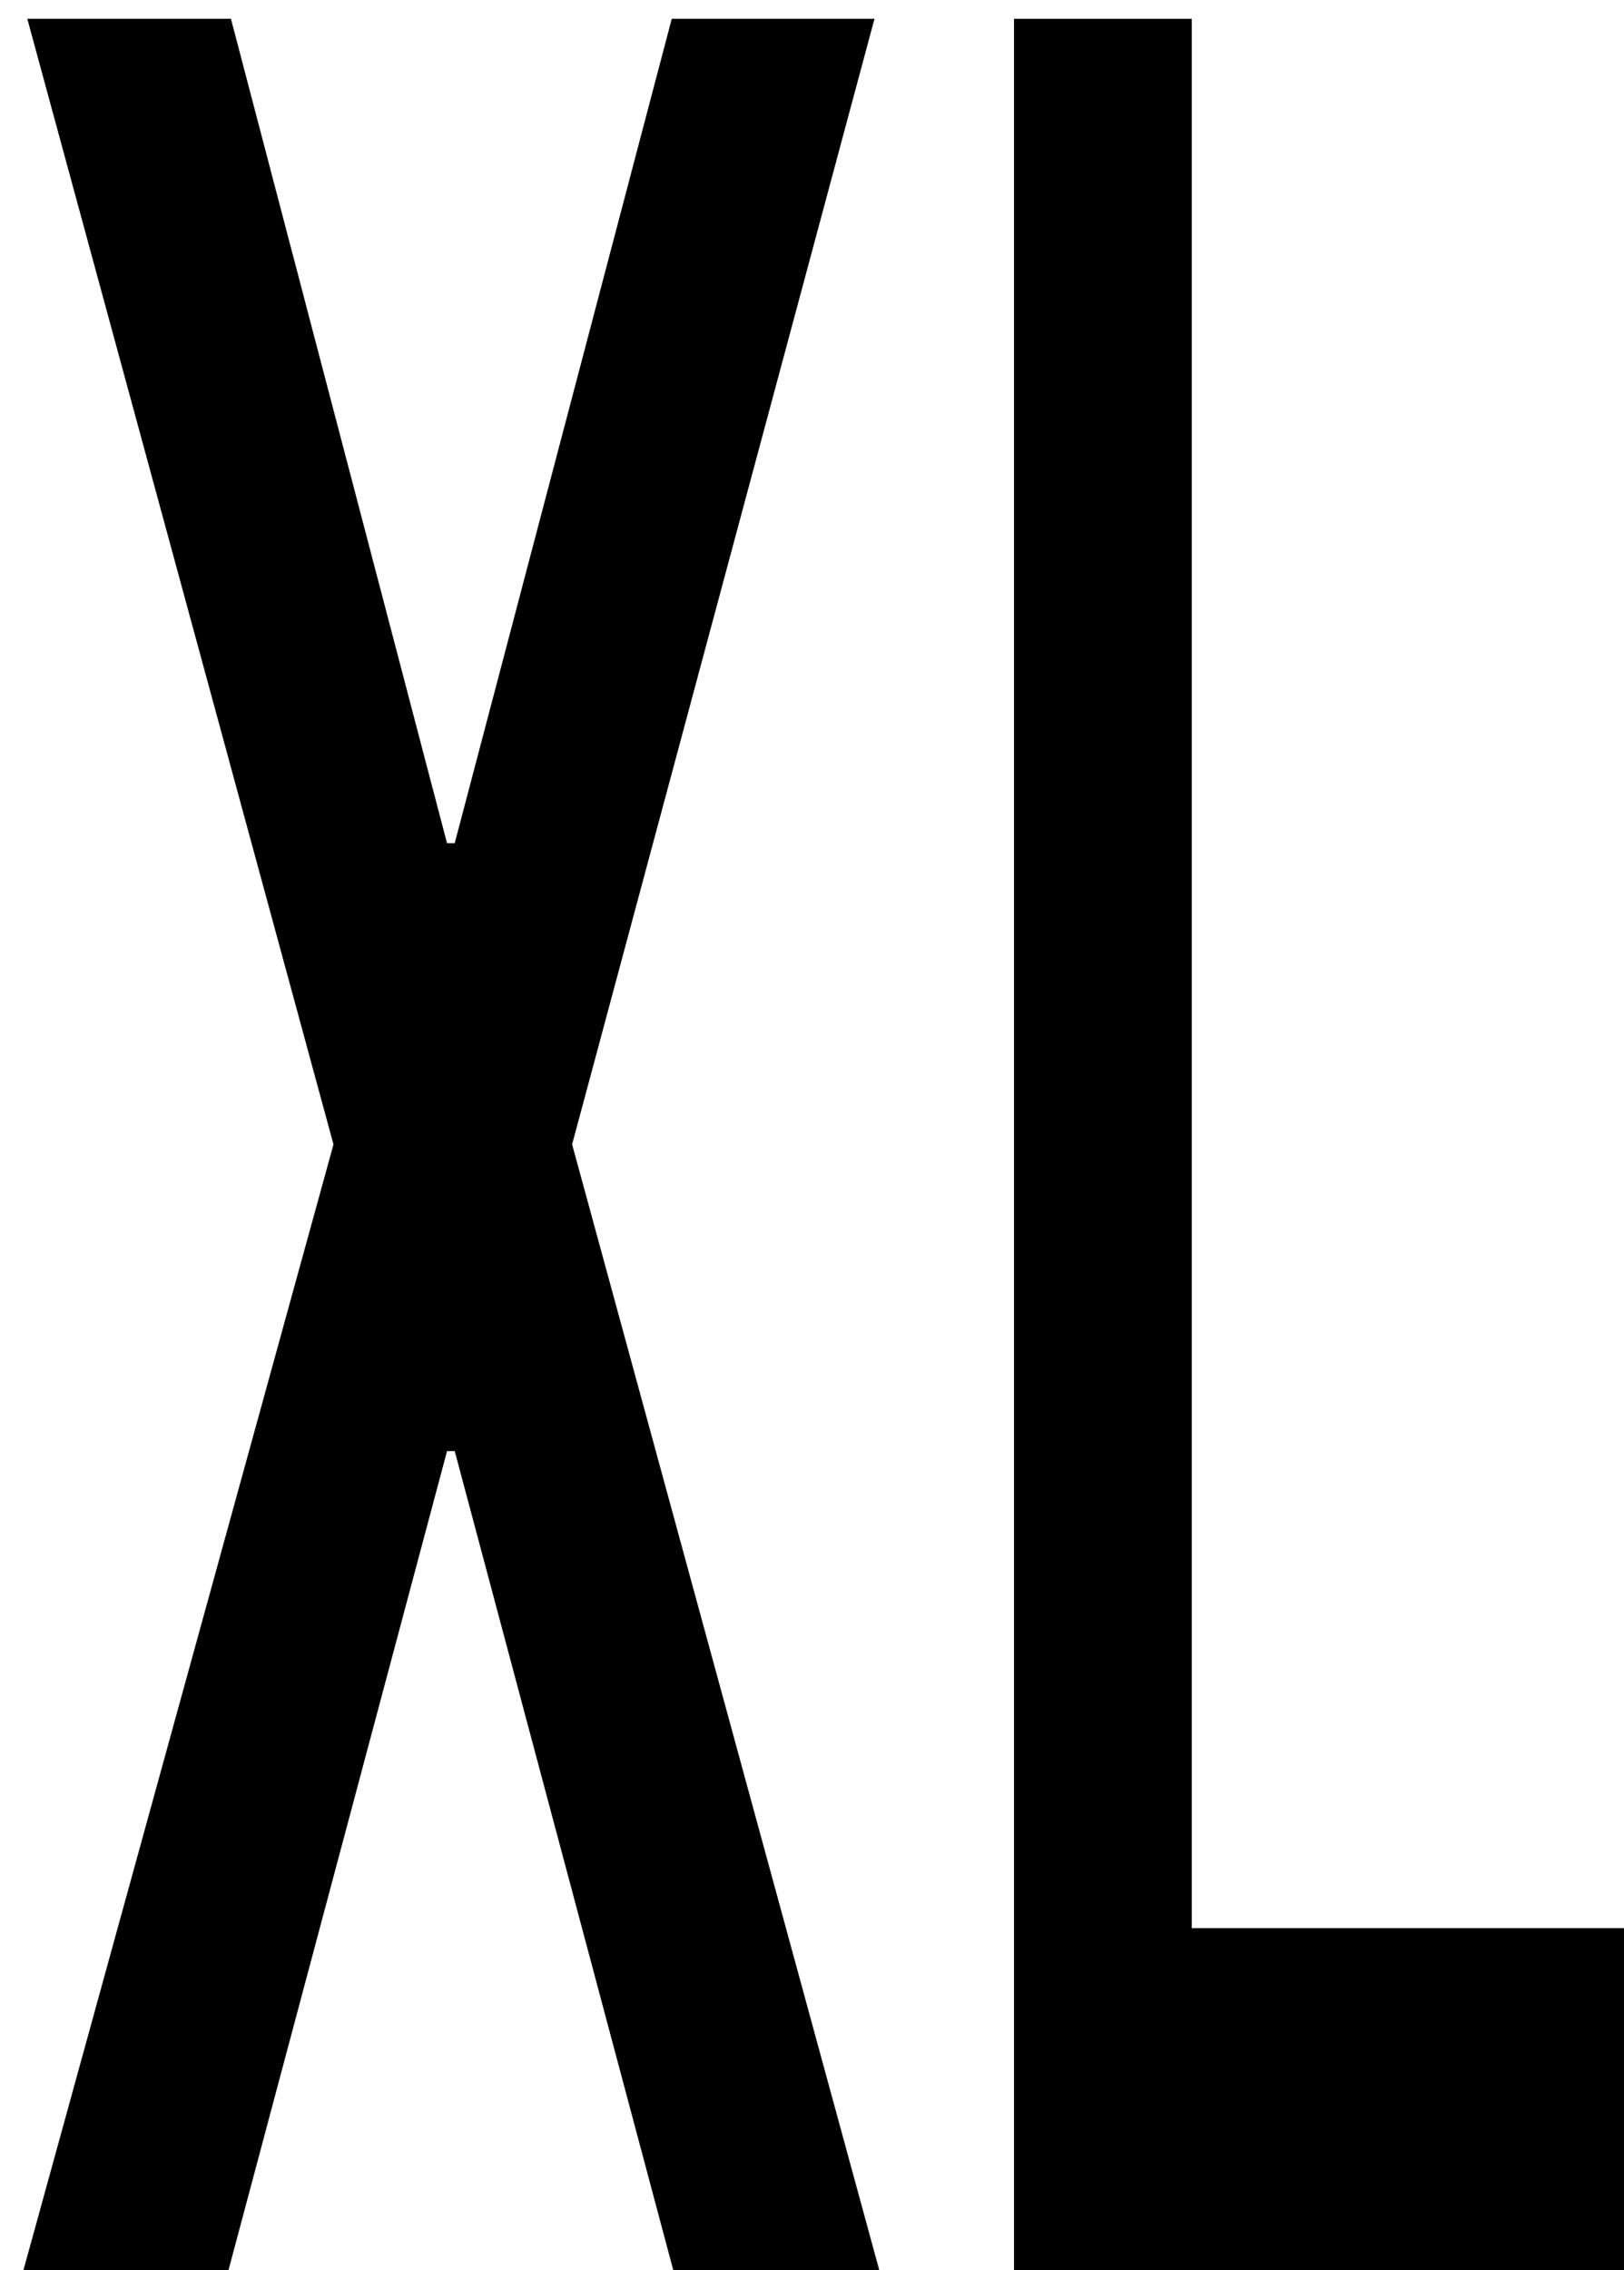 <?xml version="1.0" encoding="UTF-8"?> <svg xmlns="http://www.w3.org/2000/svg" width="63" height="88" viewBox="0 0 63 88" fill="none"><path d="M8.573 1.228L16.858 32.815L16.957 33.188H18.025L18.123 32.815L26.445 1.228H33.272L21.711 44.234L21.676 44.365L21.712 44.496L33.454 87.5H26.501L18.123 56.124L18.023 55.753H16.958L16.859 56.124L8.481 87.5H1.567L13.419 44.497L13.455 44.364L13.419 44.232L1.713 1.228H8.573Z" fill="black" stroke="black"></path><path d="M45.732 1.228V75.247H62.499V87.5H39.836V1.228H45.732Z" fill="black" stroke="black"></path></svg> 